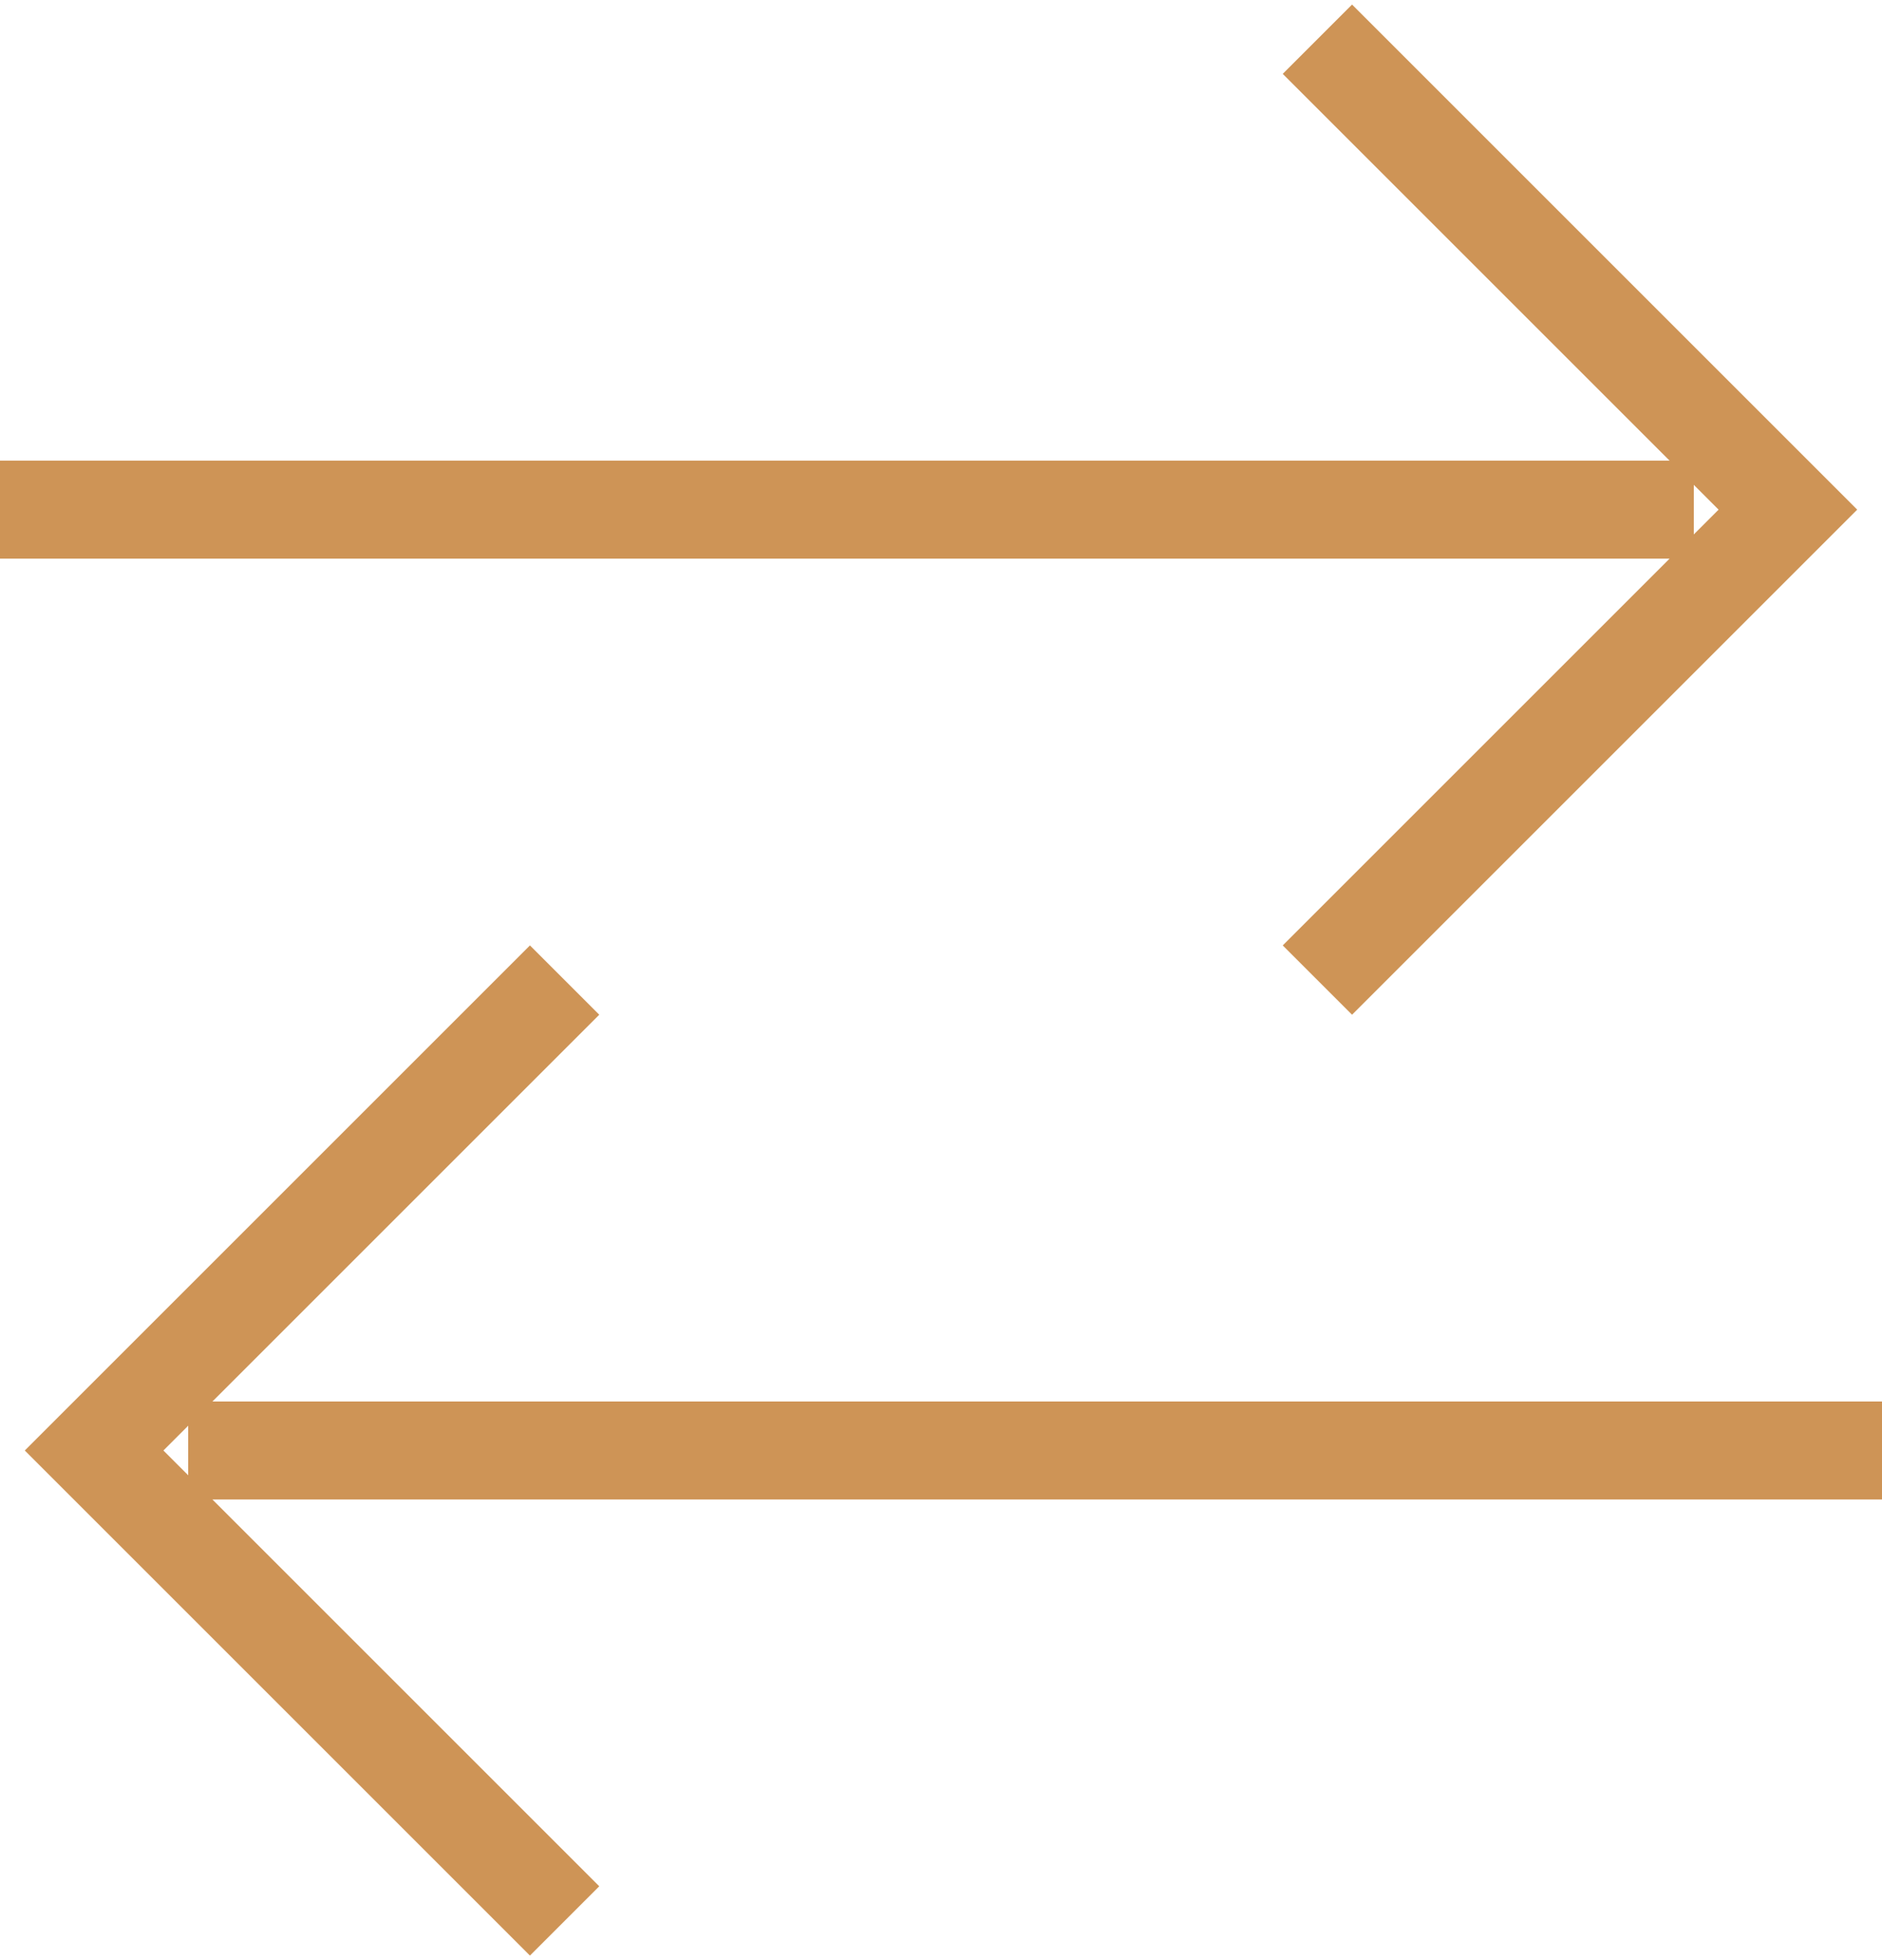 <svg width="96" height="100" viewBox="0 0 96 100" fill="none" xmlns="http://www.w3.org/2000/svg">
<path d="M0 26H86.4M67.2 2L91.2 26L67.2 50M96 74H9.6M28.8 50L4.8 74L28.8 98" stroke="#CE9456" stroke-width="5"/>
</svg>
